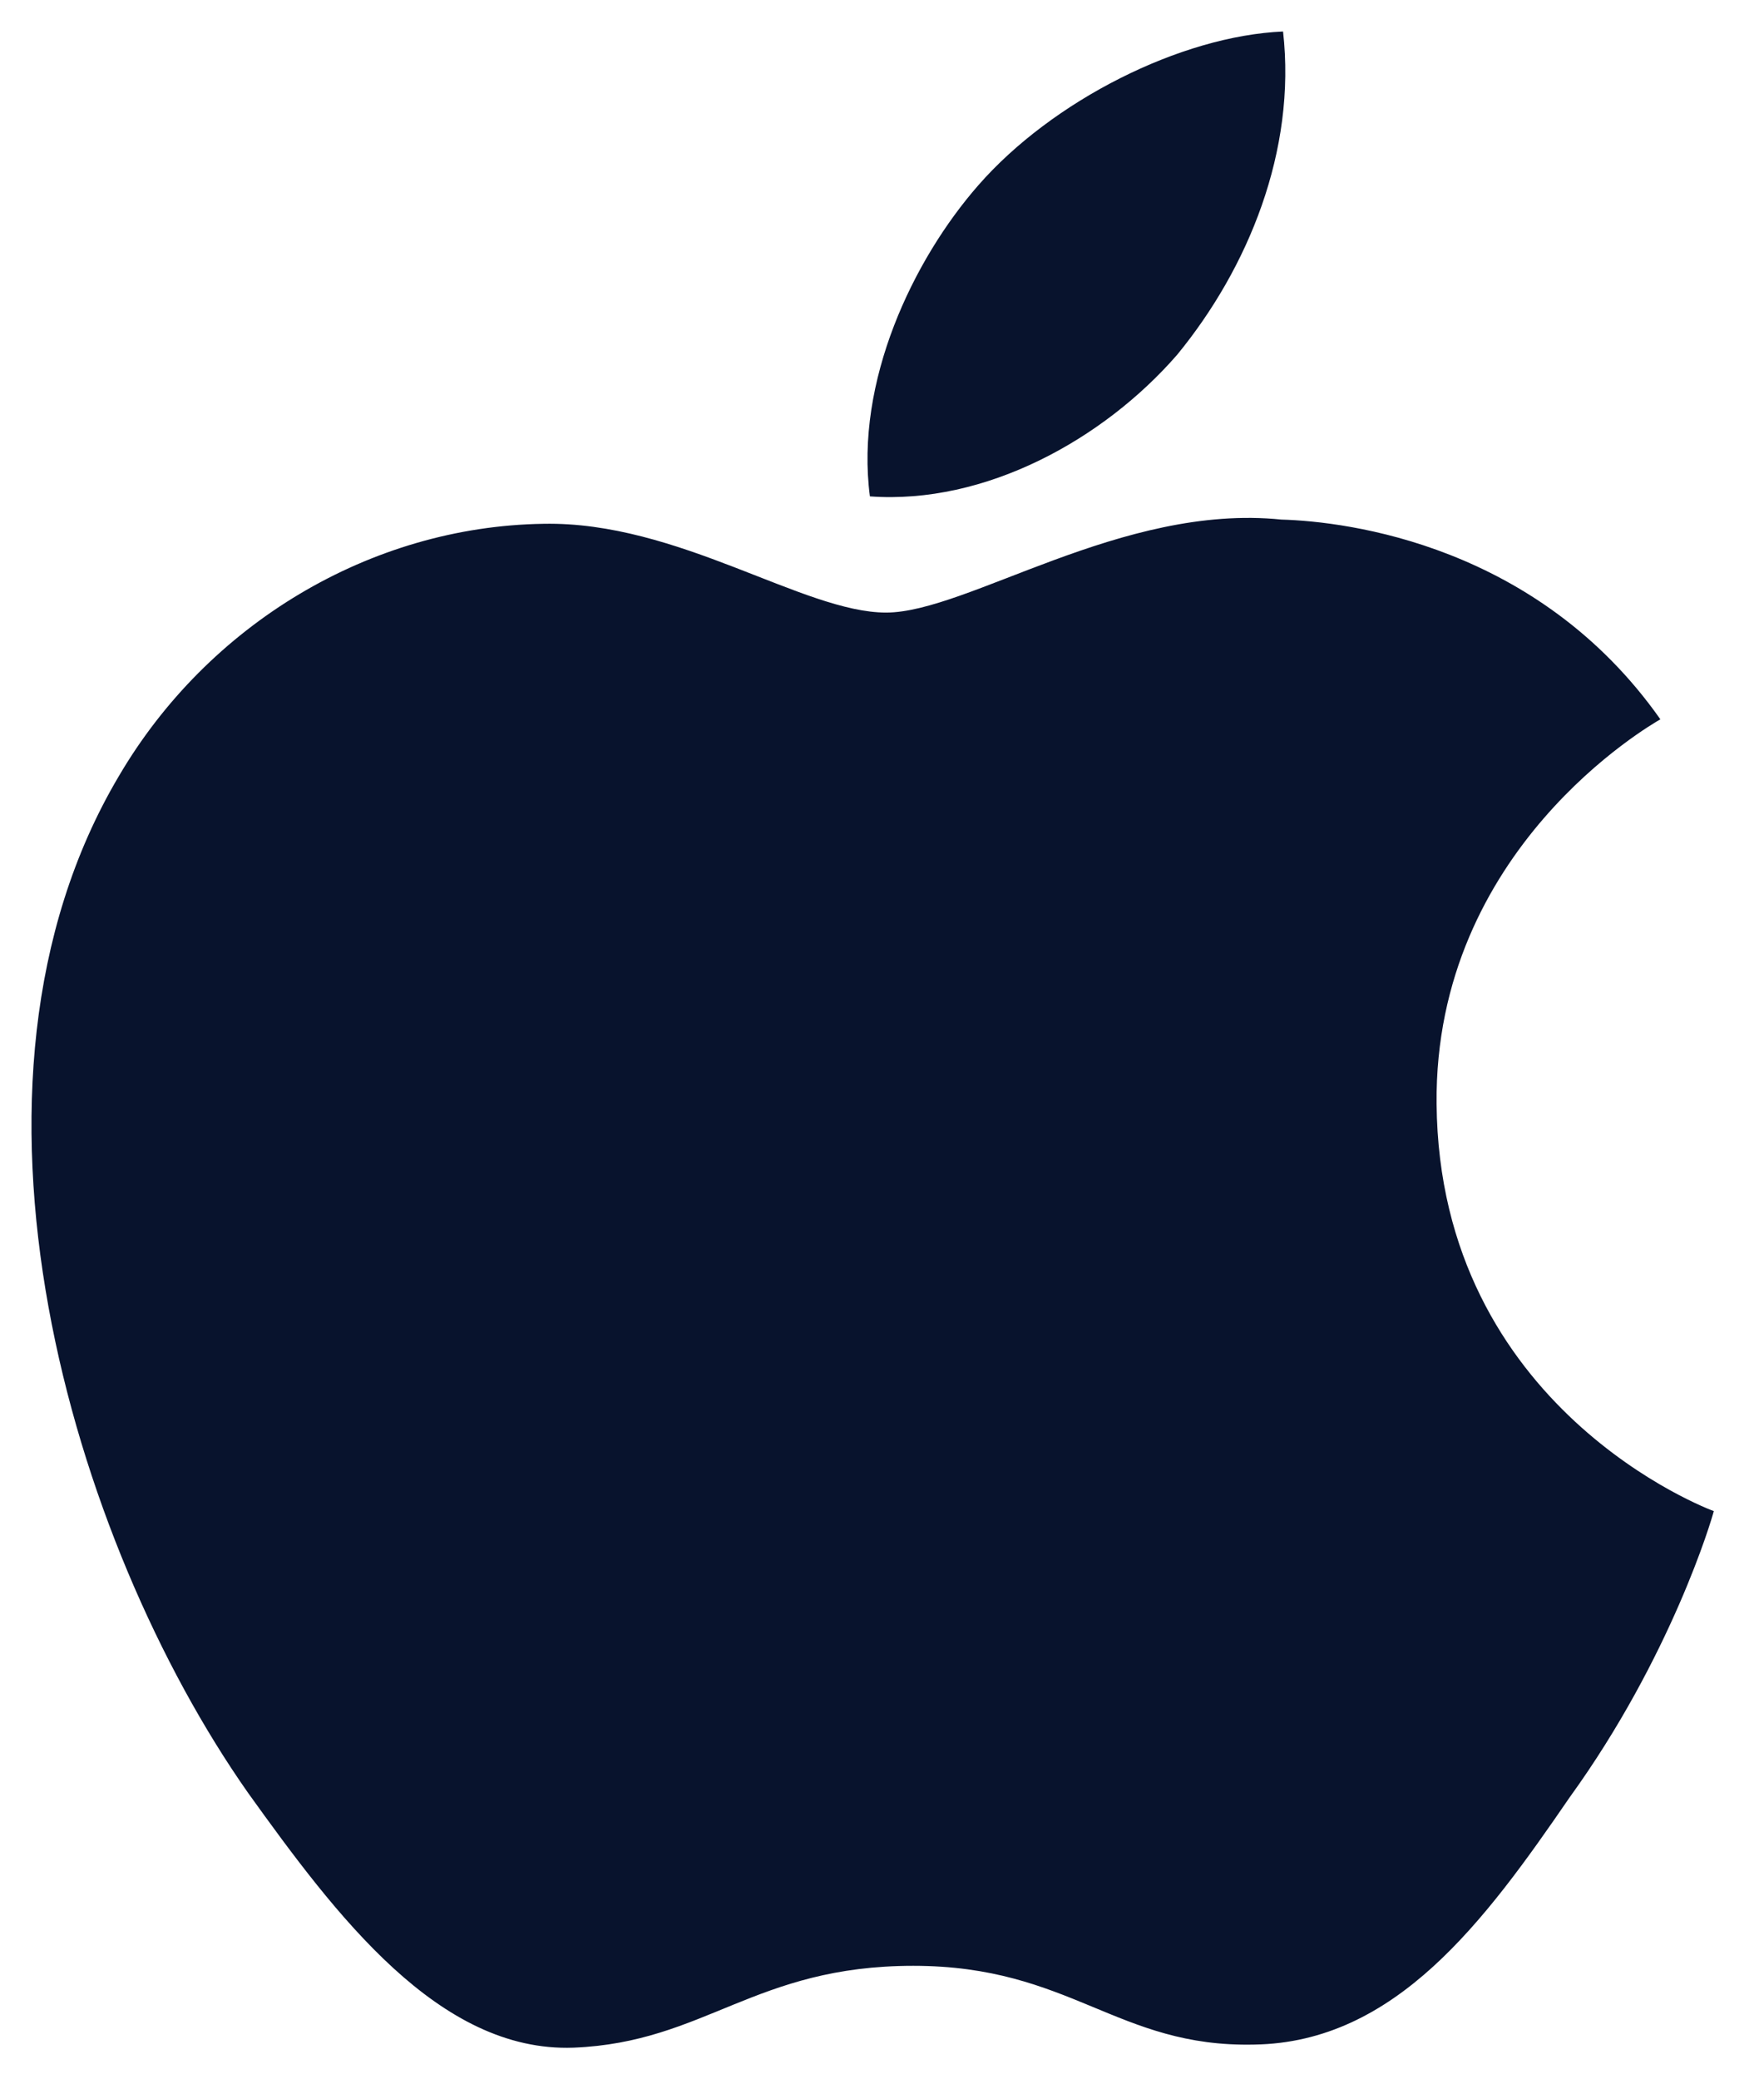 <svg width="28" height="33" viewBox="0 0 28 33" fill="none" xmlns="http://www.w3.org/2000/svg">
<path d="M22.803 17.517C22.765 13.475 26.198 11.508 26.355 11.416C24.411 8.653 21.398 8.276 20.339 8.246C17.809 7.986 15.354 9.722 14.065 9.722C12.75 9.722 10.765 8.271 8.626 8.313C5.873 8.355 3.297 9.909 1.884 12.322C-1.031 17.243 1.143 24.474 3.936 28.452C5.333 30.399 6.966 32.575 9.103 32.498C11.194 32.414 11.974 31.199 14.497 31.199C16.997 31.199 17.73 32.498 19.91 32.449C22.153 32.414 23.566 30.492 24.914 28.527C26.529 26.294 27.177 24.095 27.203 23.982C27.15 23.965 22.845 22.363 22.803 17.517Z" fill="#08132D"/>
<path d="M18.686 5.629C19.81 4.258 20.58 2.393 20.366 0.5C18.739 0.57 16.703 1.598 15.531 2.938C14.495 4.12 13.568 6.057 13.808 7.878C15.636 8.011 17.513 6.979 18.686 5.629Z" fill="#08132D"/>
</svg>
